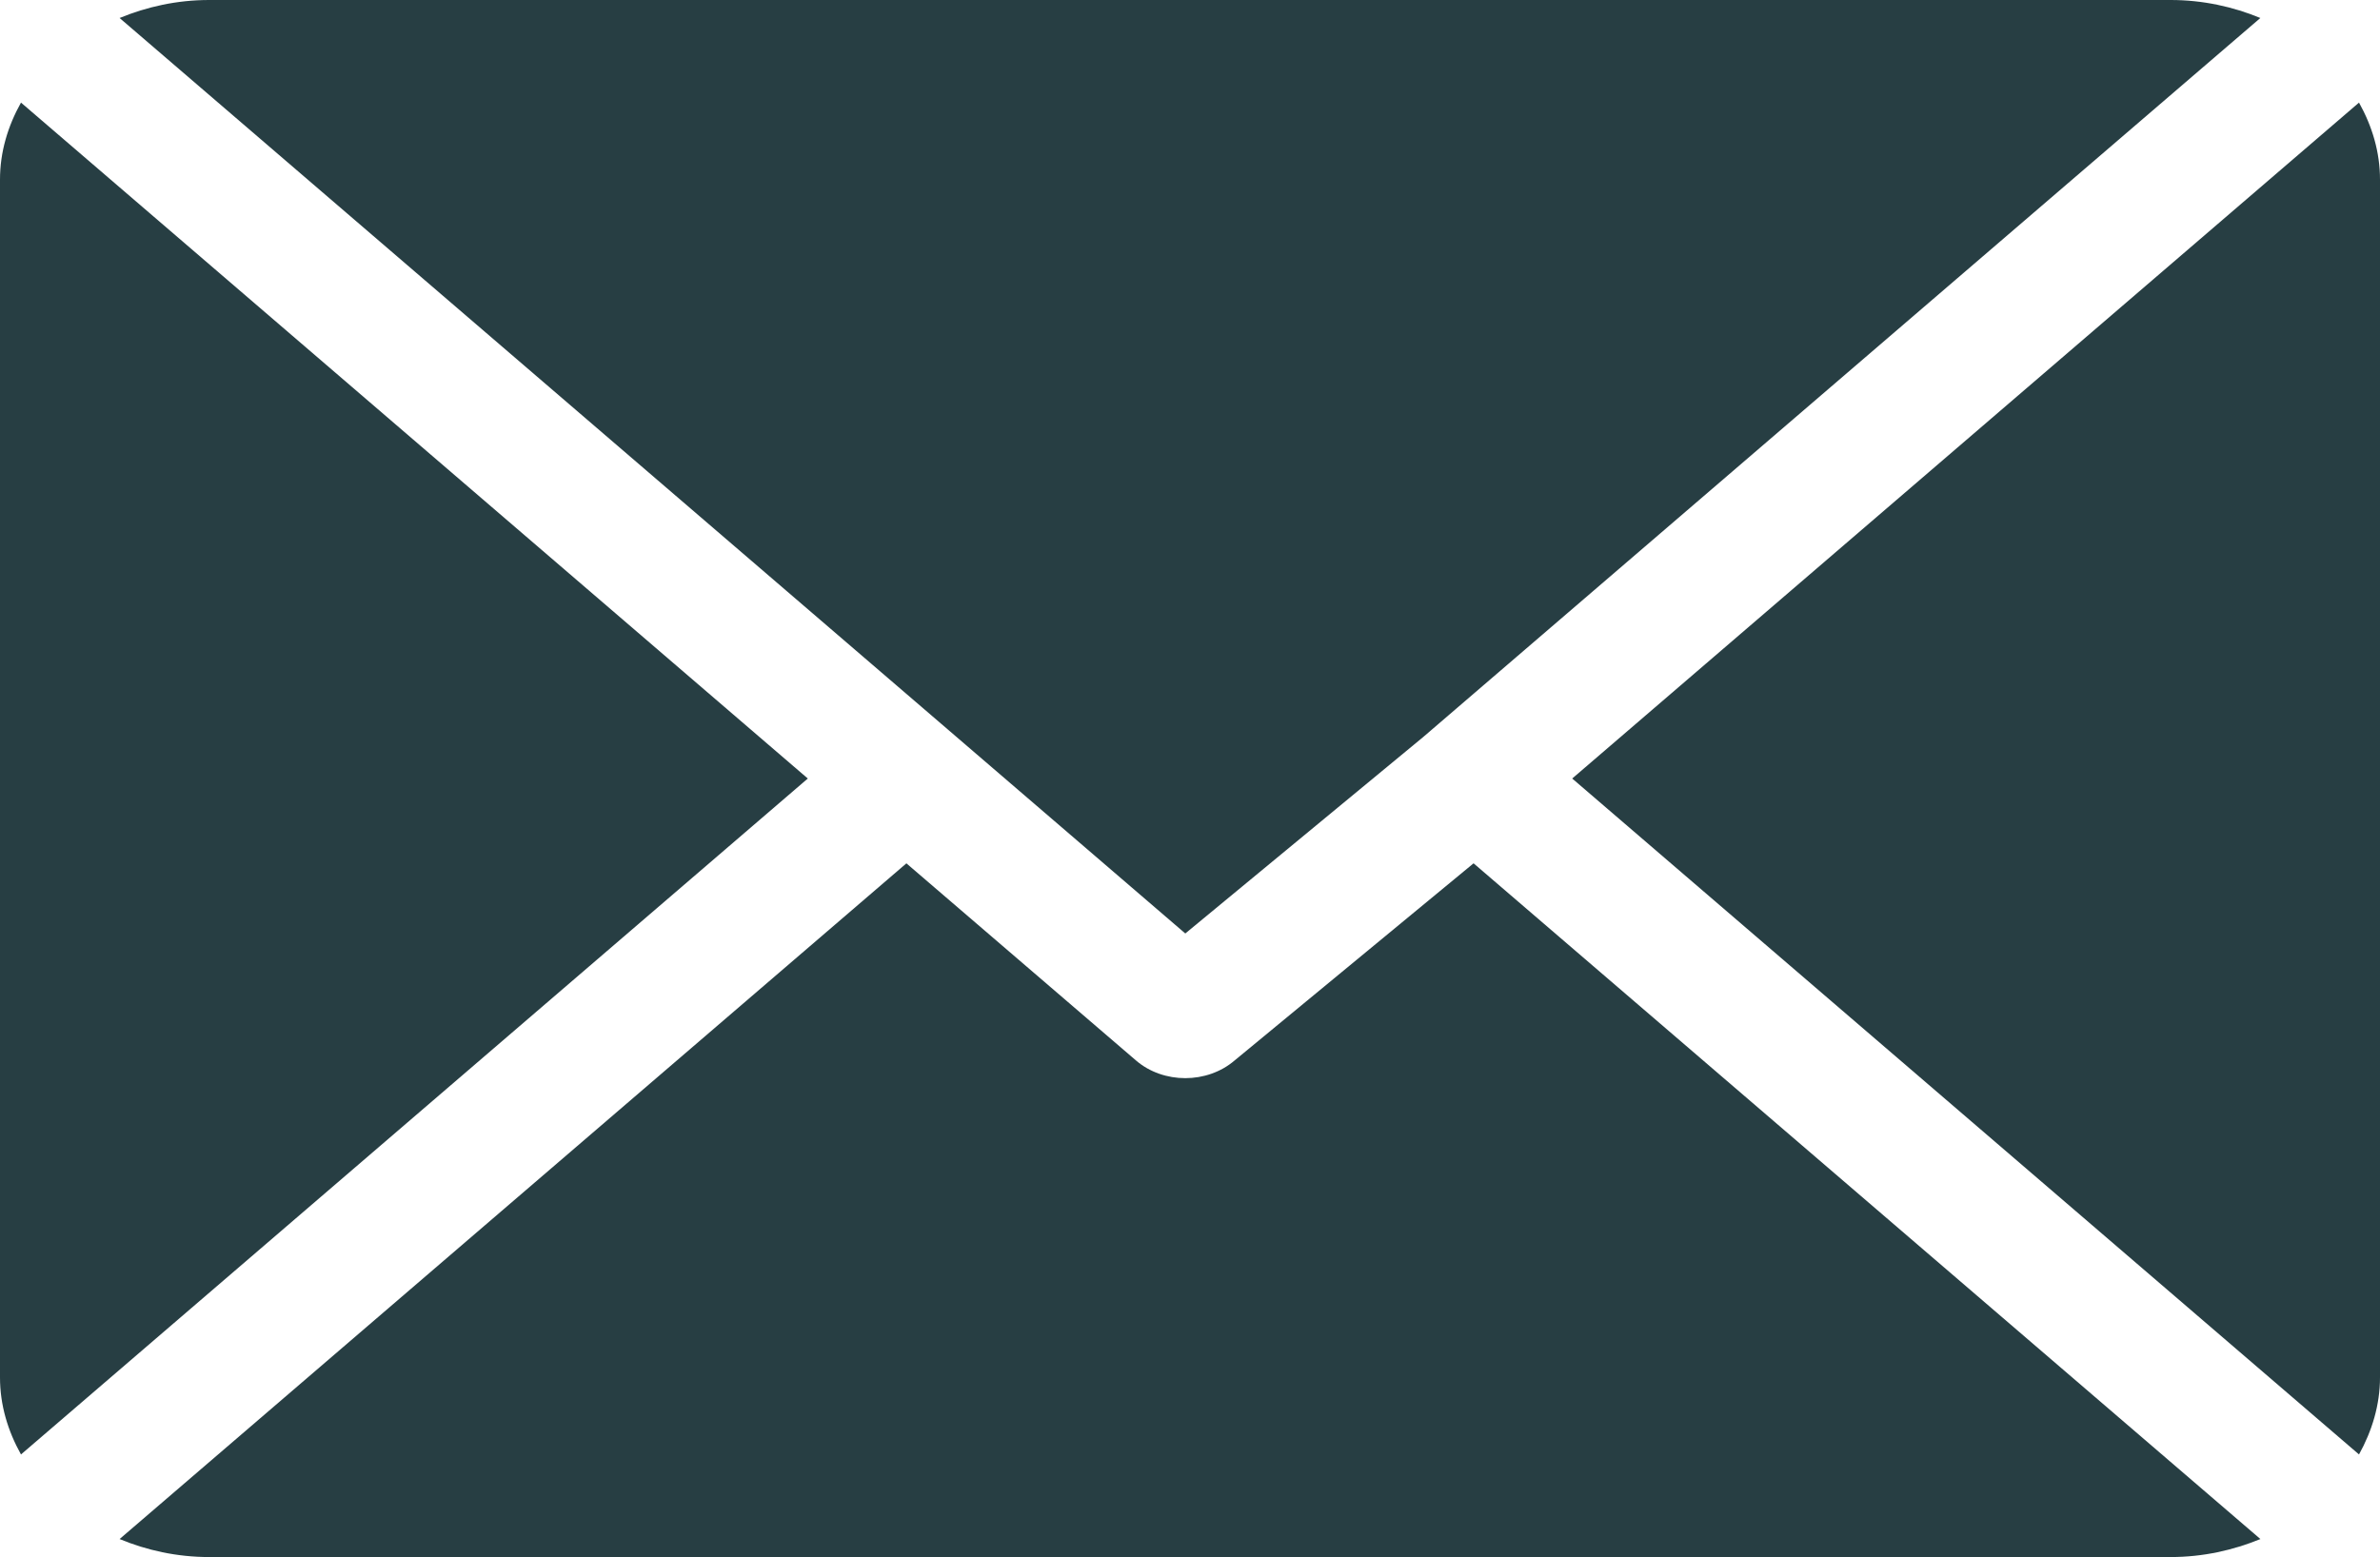 <?xml version="1.0" encoding="UTF-8"?>
<svg xmlns="http://www.w3.org/2000/svg" id="Ebene_2" viewBox="0 0 437.61 286.38">
  <defs>
    <style>.cls-1{fill:#273e43;fill-rule:evenodd;}</style>
  </defs>
  <g id="Ebene_2-2">
    <g id="Ebene_2-2">
      <g id="Ebene_1-2">
        <path class="cls-1" d="m399.12,0H38.45c-5.93,0-11.46,1.25-16.46,3.31l195.95,168.38,43.91-36.27v-.04h.04L415.61,3.31c-4.99-2.07-10.57-3.31-16.5-3.31h.01Z"></path>
        <path class="cls-1" d="m433.75,18.87l-144.67,124.32,144.67,124.32c2.38-4.29,3.86-9.09,3.86-14.16V33.03c0-5.07-1.44-9.83-3.86-14.16h0Z"></path>
        <path class="cls-1" d="m3.86,18.87c-2.42,4.33-3.86,9.09-3.86,14.16v220.32c0,5.07,1.44,9.83,3.86,14.16l144.67-124.32L3.86,18.87Z"></path>
        <path class="cls-1" d="m270.94,158.79l-43.95,36.27c-2.5,2.14-5.77,3.24-9.05,3.24s-6.55-1.09-9.05-3.24l-42.23-36.27L21.99,283.07c4.99,2.07,10.53,3.31,16.46,3.31h360.67c5.93,0,11.46-1.25,16.5-3.31l-144.67-124.28h-.01Z"></path>
      </g>
    </g>
  </g>
</svg>
